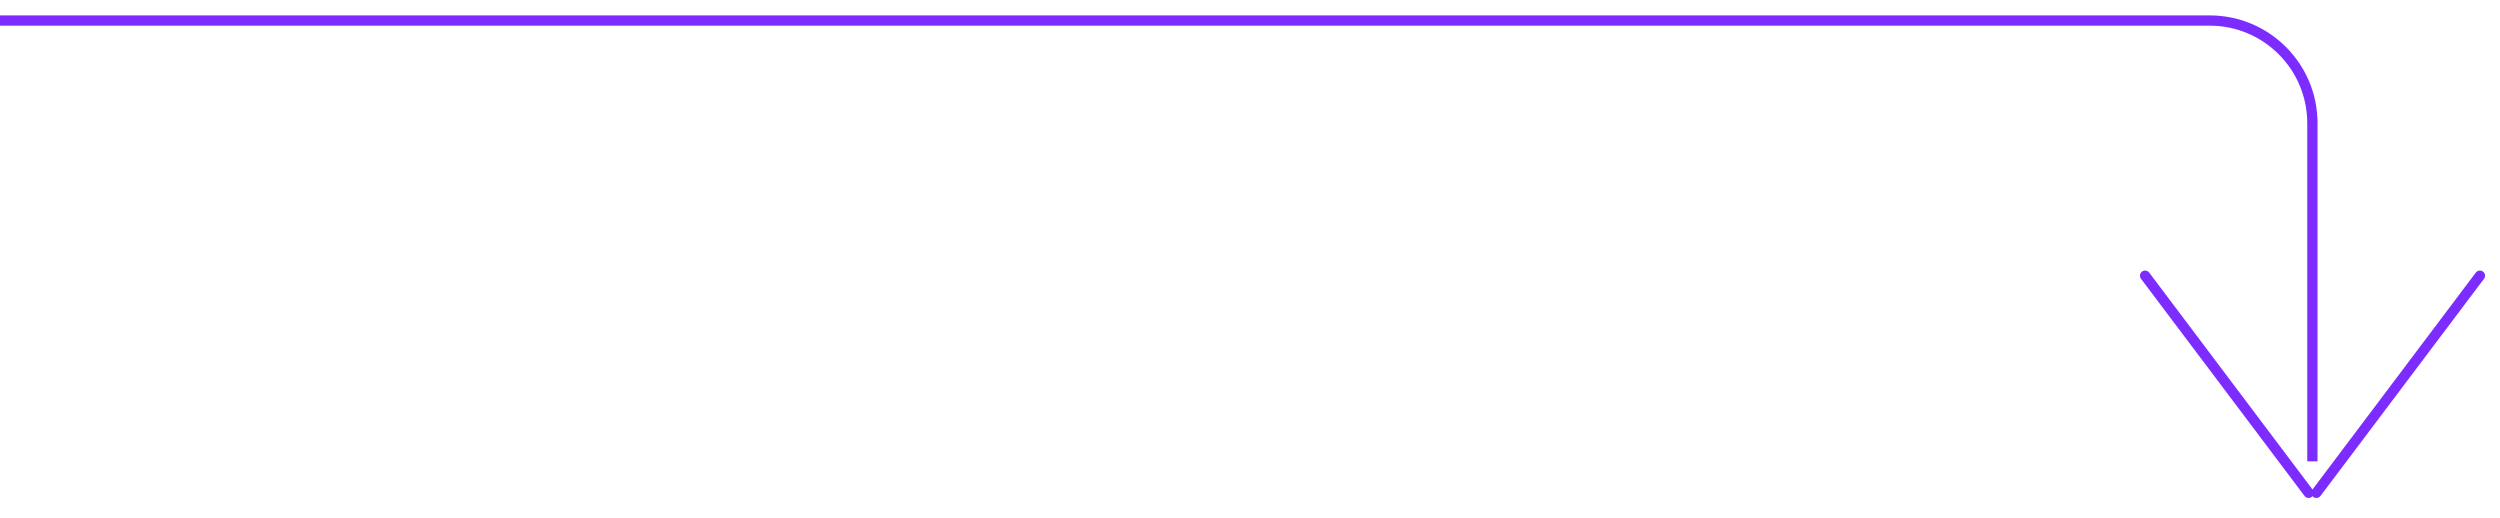 <?xml version="1.0" encoding="UTF-8"?> <svg xmlns="http://www.w3.org/2000/svg" width="487" height="101" viewBox="0 0 487 101" fill="none"> <path d="M0 4H430.451C441.498 4 450.453 12.955 450.453 24.002V89.873" stroke="#7C2CFF" stroke-width="2"></path> <path d="M417.864 53.703L449.718 96.007" stroke="#7C2CFF" stroke-width="2" stroke-linecap="round"></path> <path d="M483.088 53.703L451.234 96.007" stroke="#7C2CFF" stroke-width="2" stroke-linecap="round"></path> </svg> 